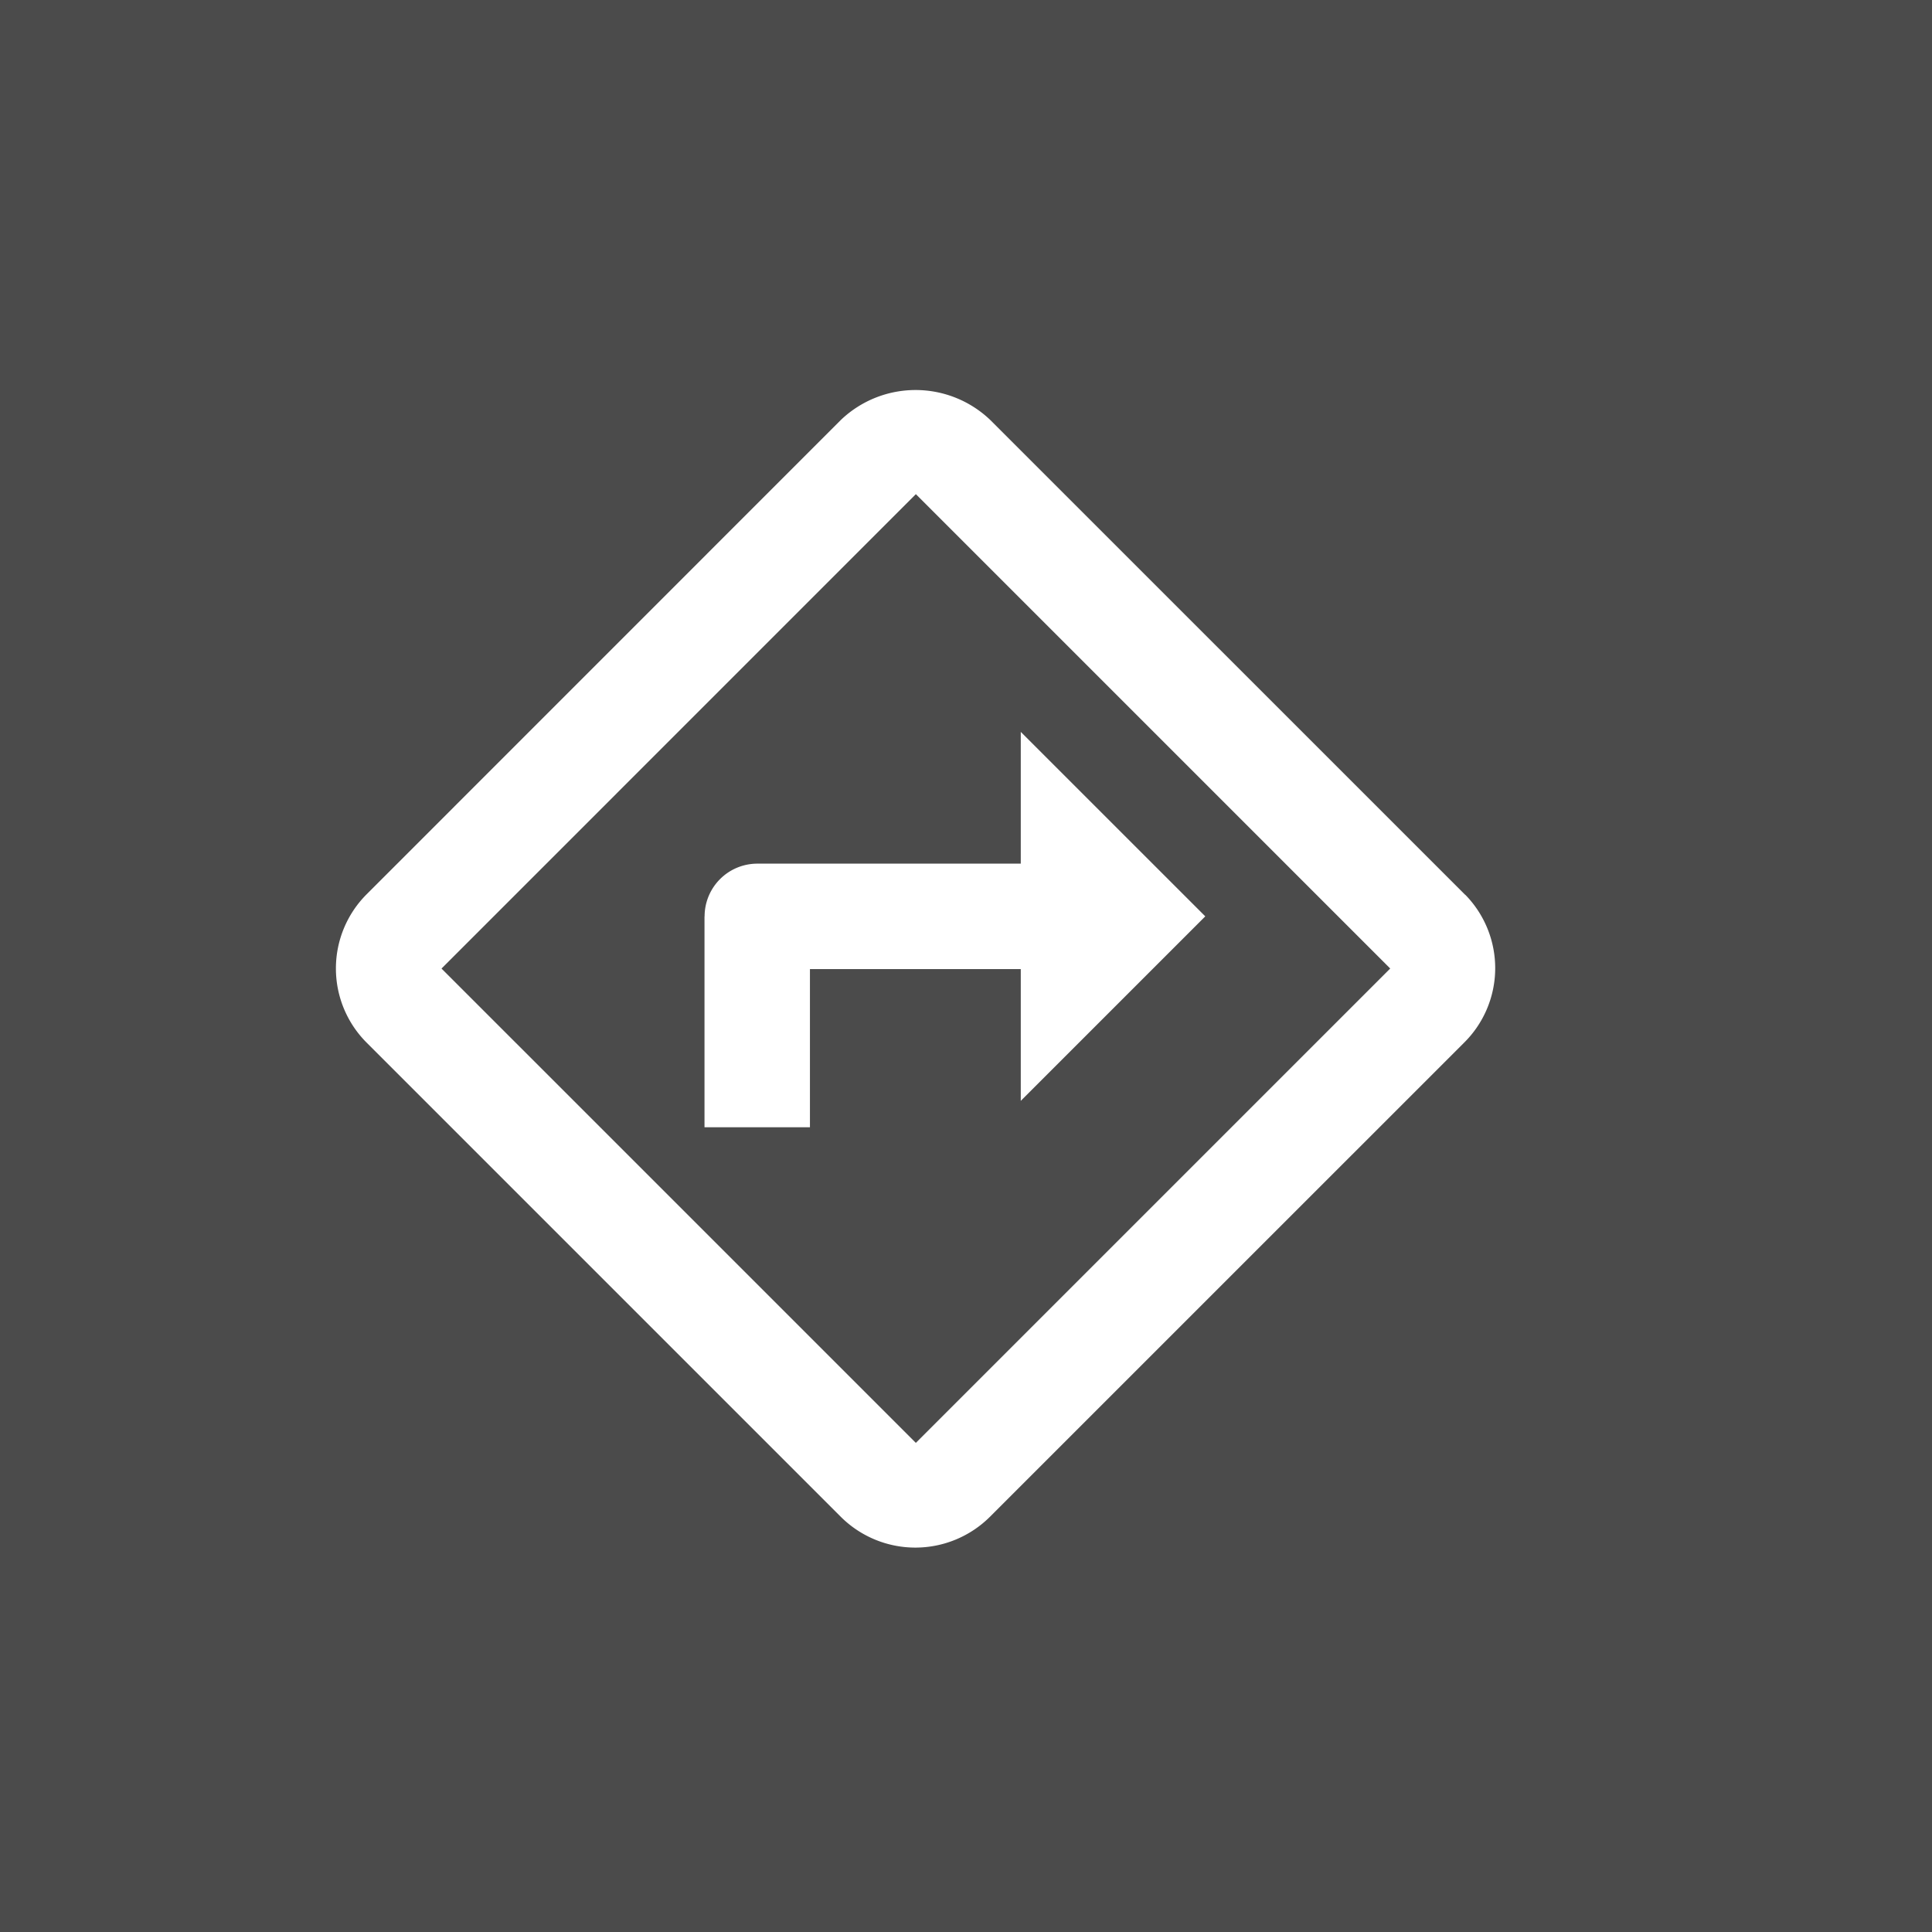 <?xml version="1.0" encoding="UTF-8"?>
<svg xmlns="http://www.w3.org/2000/svg" id="Ebene_2" data-name="Ebene 2" viewBox="0 0 400 400">
  <defs>
    <style>.cls-1{fill:#4b4b4b;}.cls-2{fill:#fff;}</style>
  </defs>
  <rect class="cls-1" width="400" height="400"></rect>
  <g id="b">
    <path class="cls-2" d="M303.33,185.24,205,86.93a22.39,22.39,0,0,0-30.89,0L75.92,185.14a21.72,21.72,0,0,0,0,30.74l0,0,98.21,98.21a21.88,21.88,0,0,0,30.77,0L303,216a21.72,21.72,0,0,0,.39-30.73l0,0ZM189.62,298.74,91.41,200.53l98.21-98.22,98.21,98.21-98.21,98.21Zm-43.76-109v43.65h21.83V200.64h43.65v27.28l38.2-38.2-38.2-38.19v27.28H156.78a10.92,10.92,0,0,0-10.9,10.91h0Z"></path>
  </g>
</svg>
